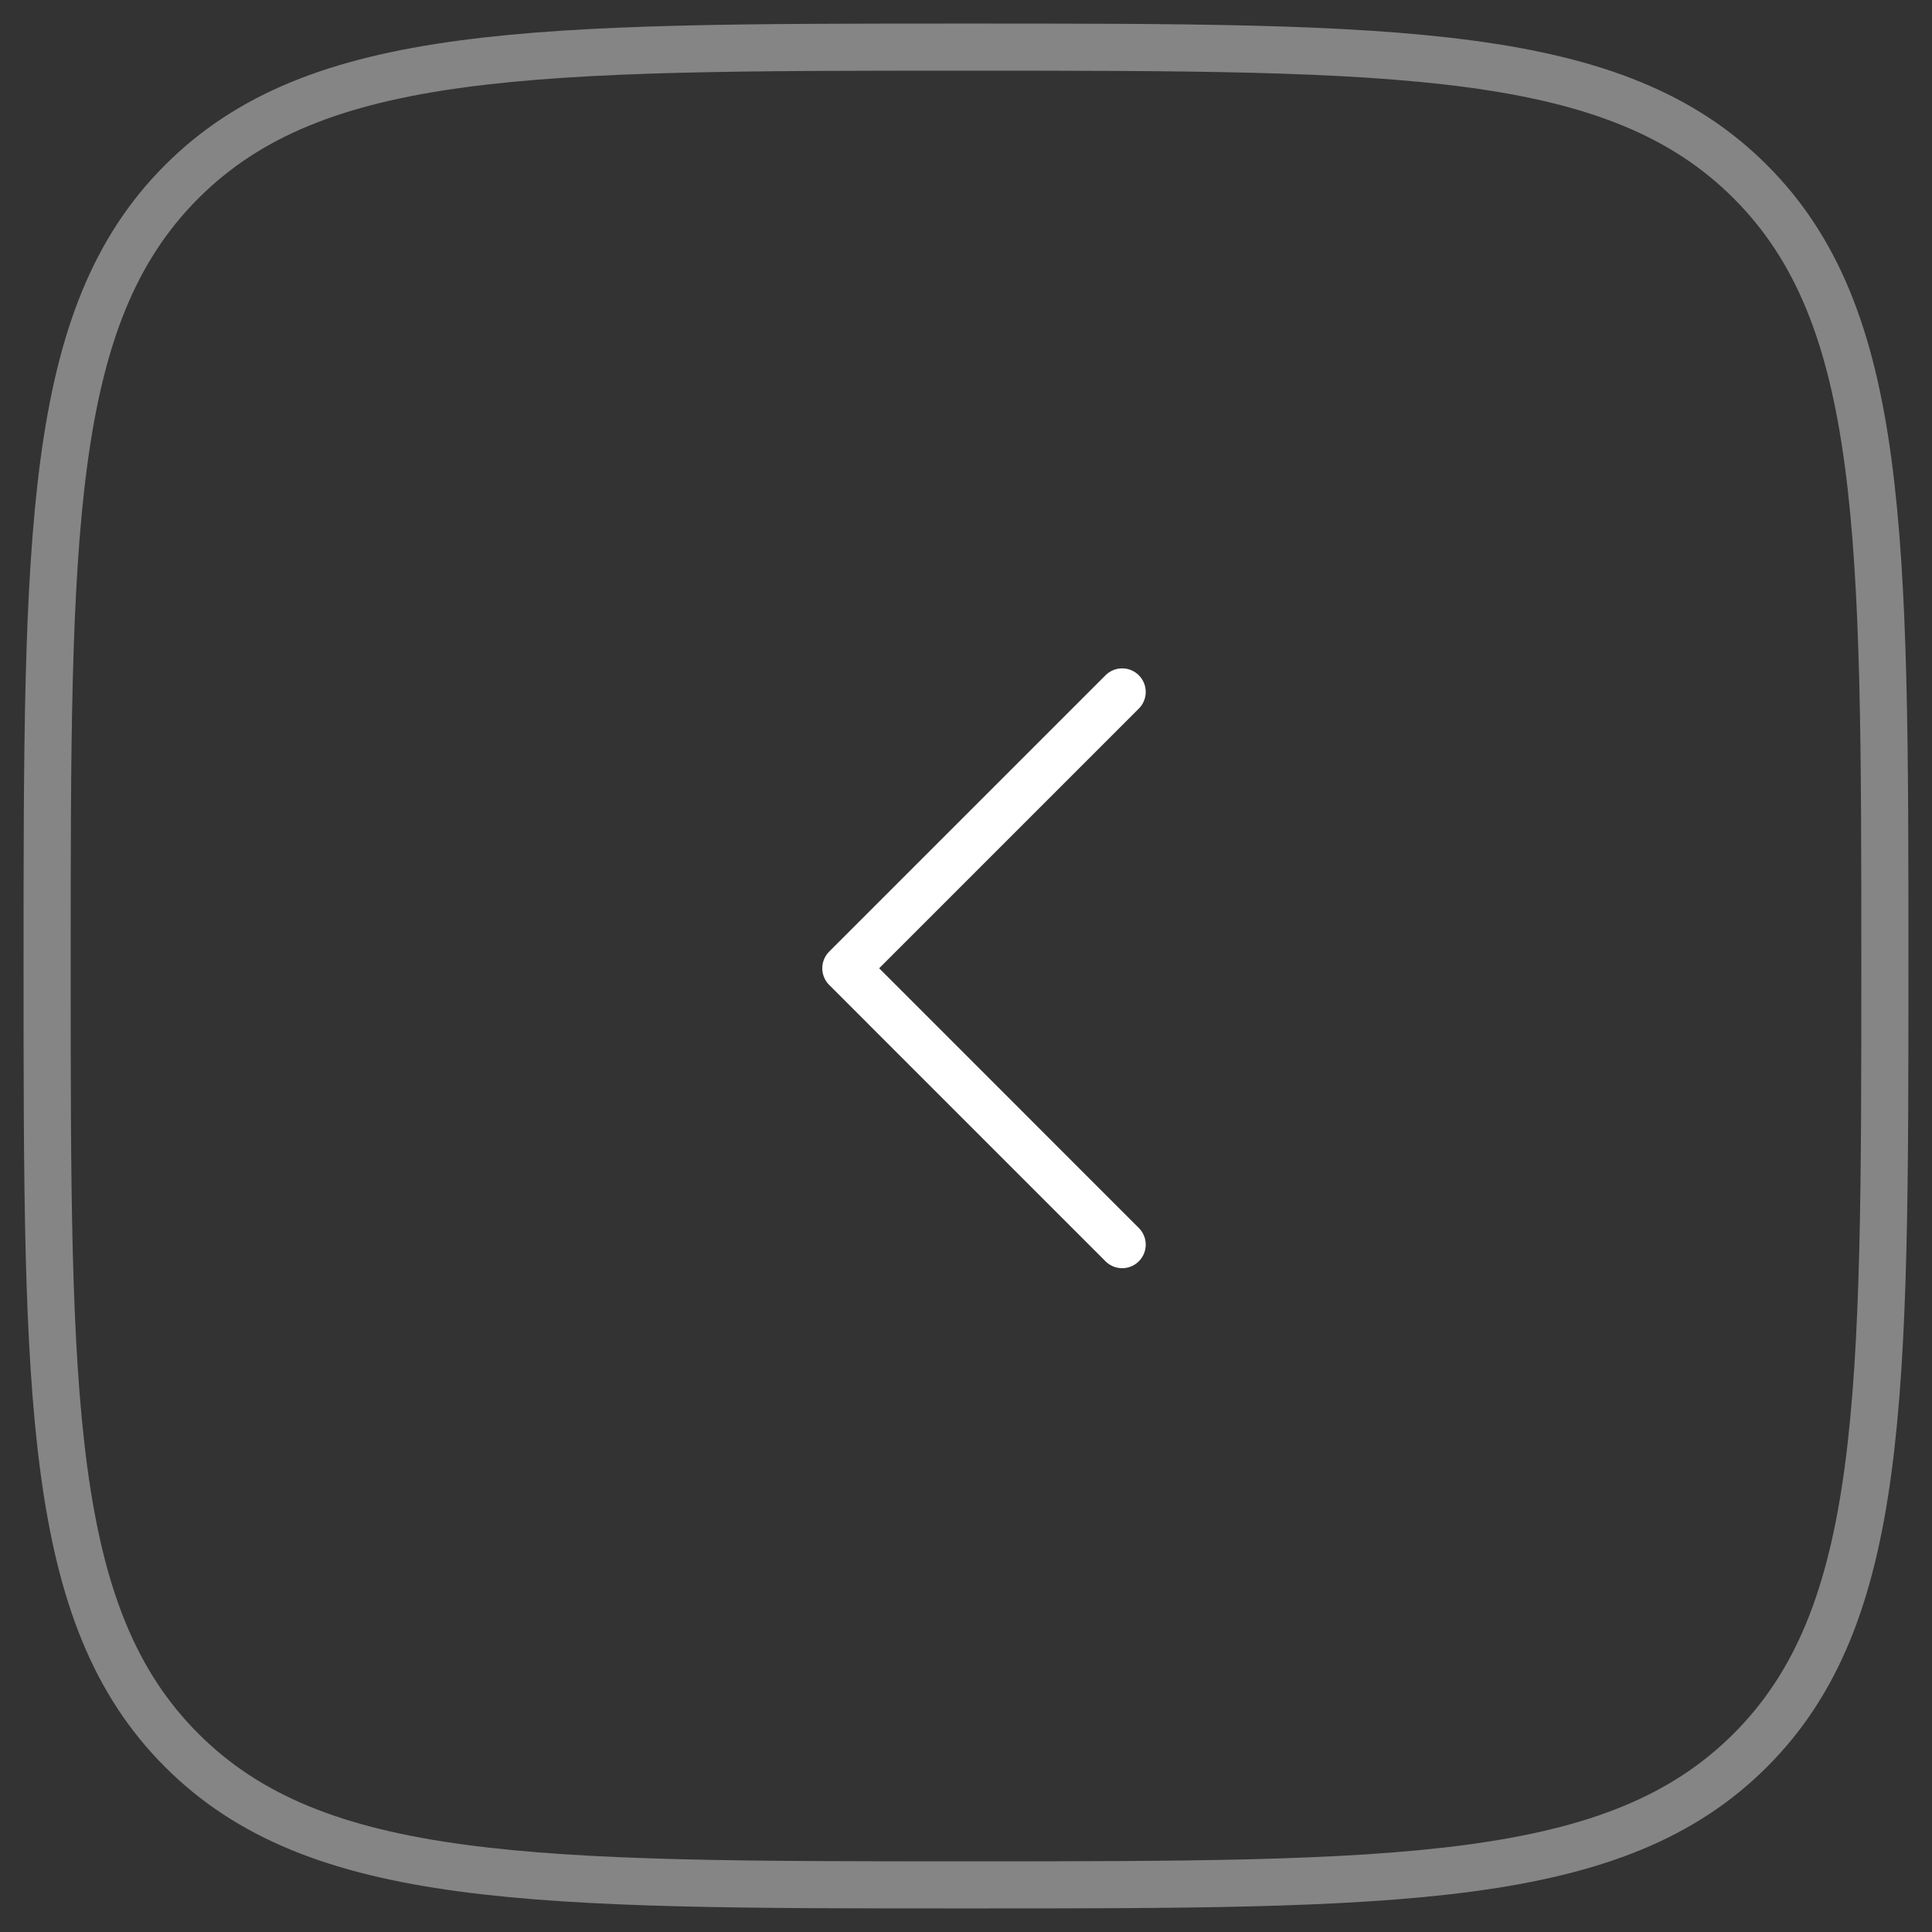<?xml version="1.0" encoding="UTF-8"?> <svg xmlns="http://www.w3.org/2000/svg" width="41" height="41" viewBox="0 0 41 41" fill="none"><rect x="0" y="0" width="41" height="41" fill="#333333" stroke="none"/><path d="M23.814 14.684L17.95 20.548L23.814 26.413" stroke="white" stroke-linecap="round" stroke-linejoin="round"></path><path opacity="0.4" d="M1 20.5C1 11.308 1 6.711 3.856 3.856C6.711 1 11.308 1 20.5 1C29.692 1 34.289 1 37.144 3.856C40 6.711 40 11.308 40 20.5C40 29.692 40 34.289 37.144 37.144C34.289 40 29.692 40 20.5 40C11.308 40 6.711 40 3.856 37.144C1 34.289 1 29.692 1 20.5Z" stroke="white"></path></svg> 